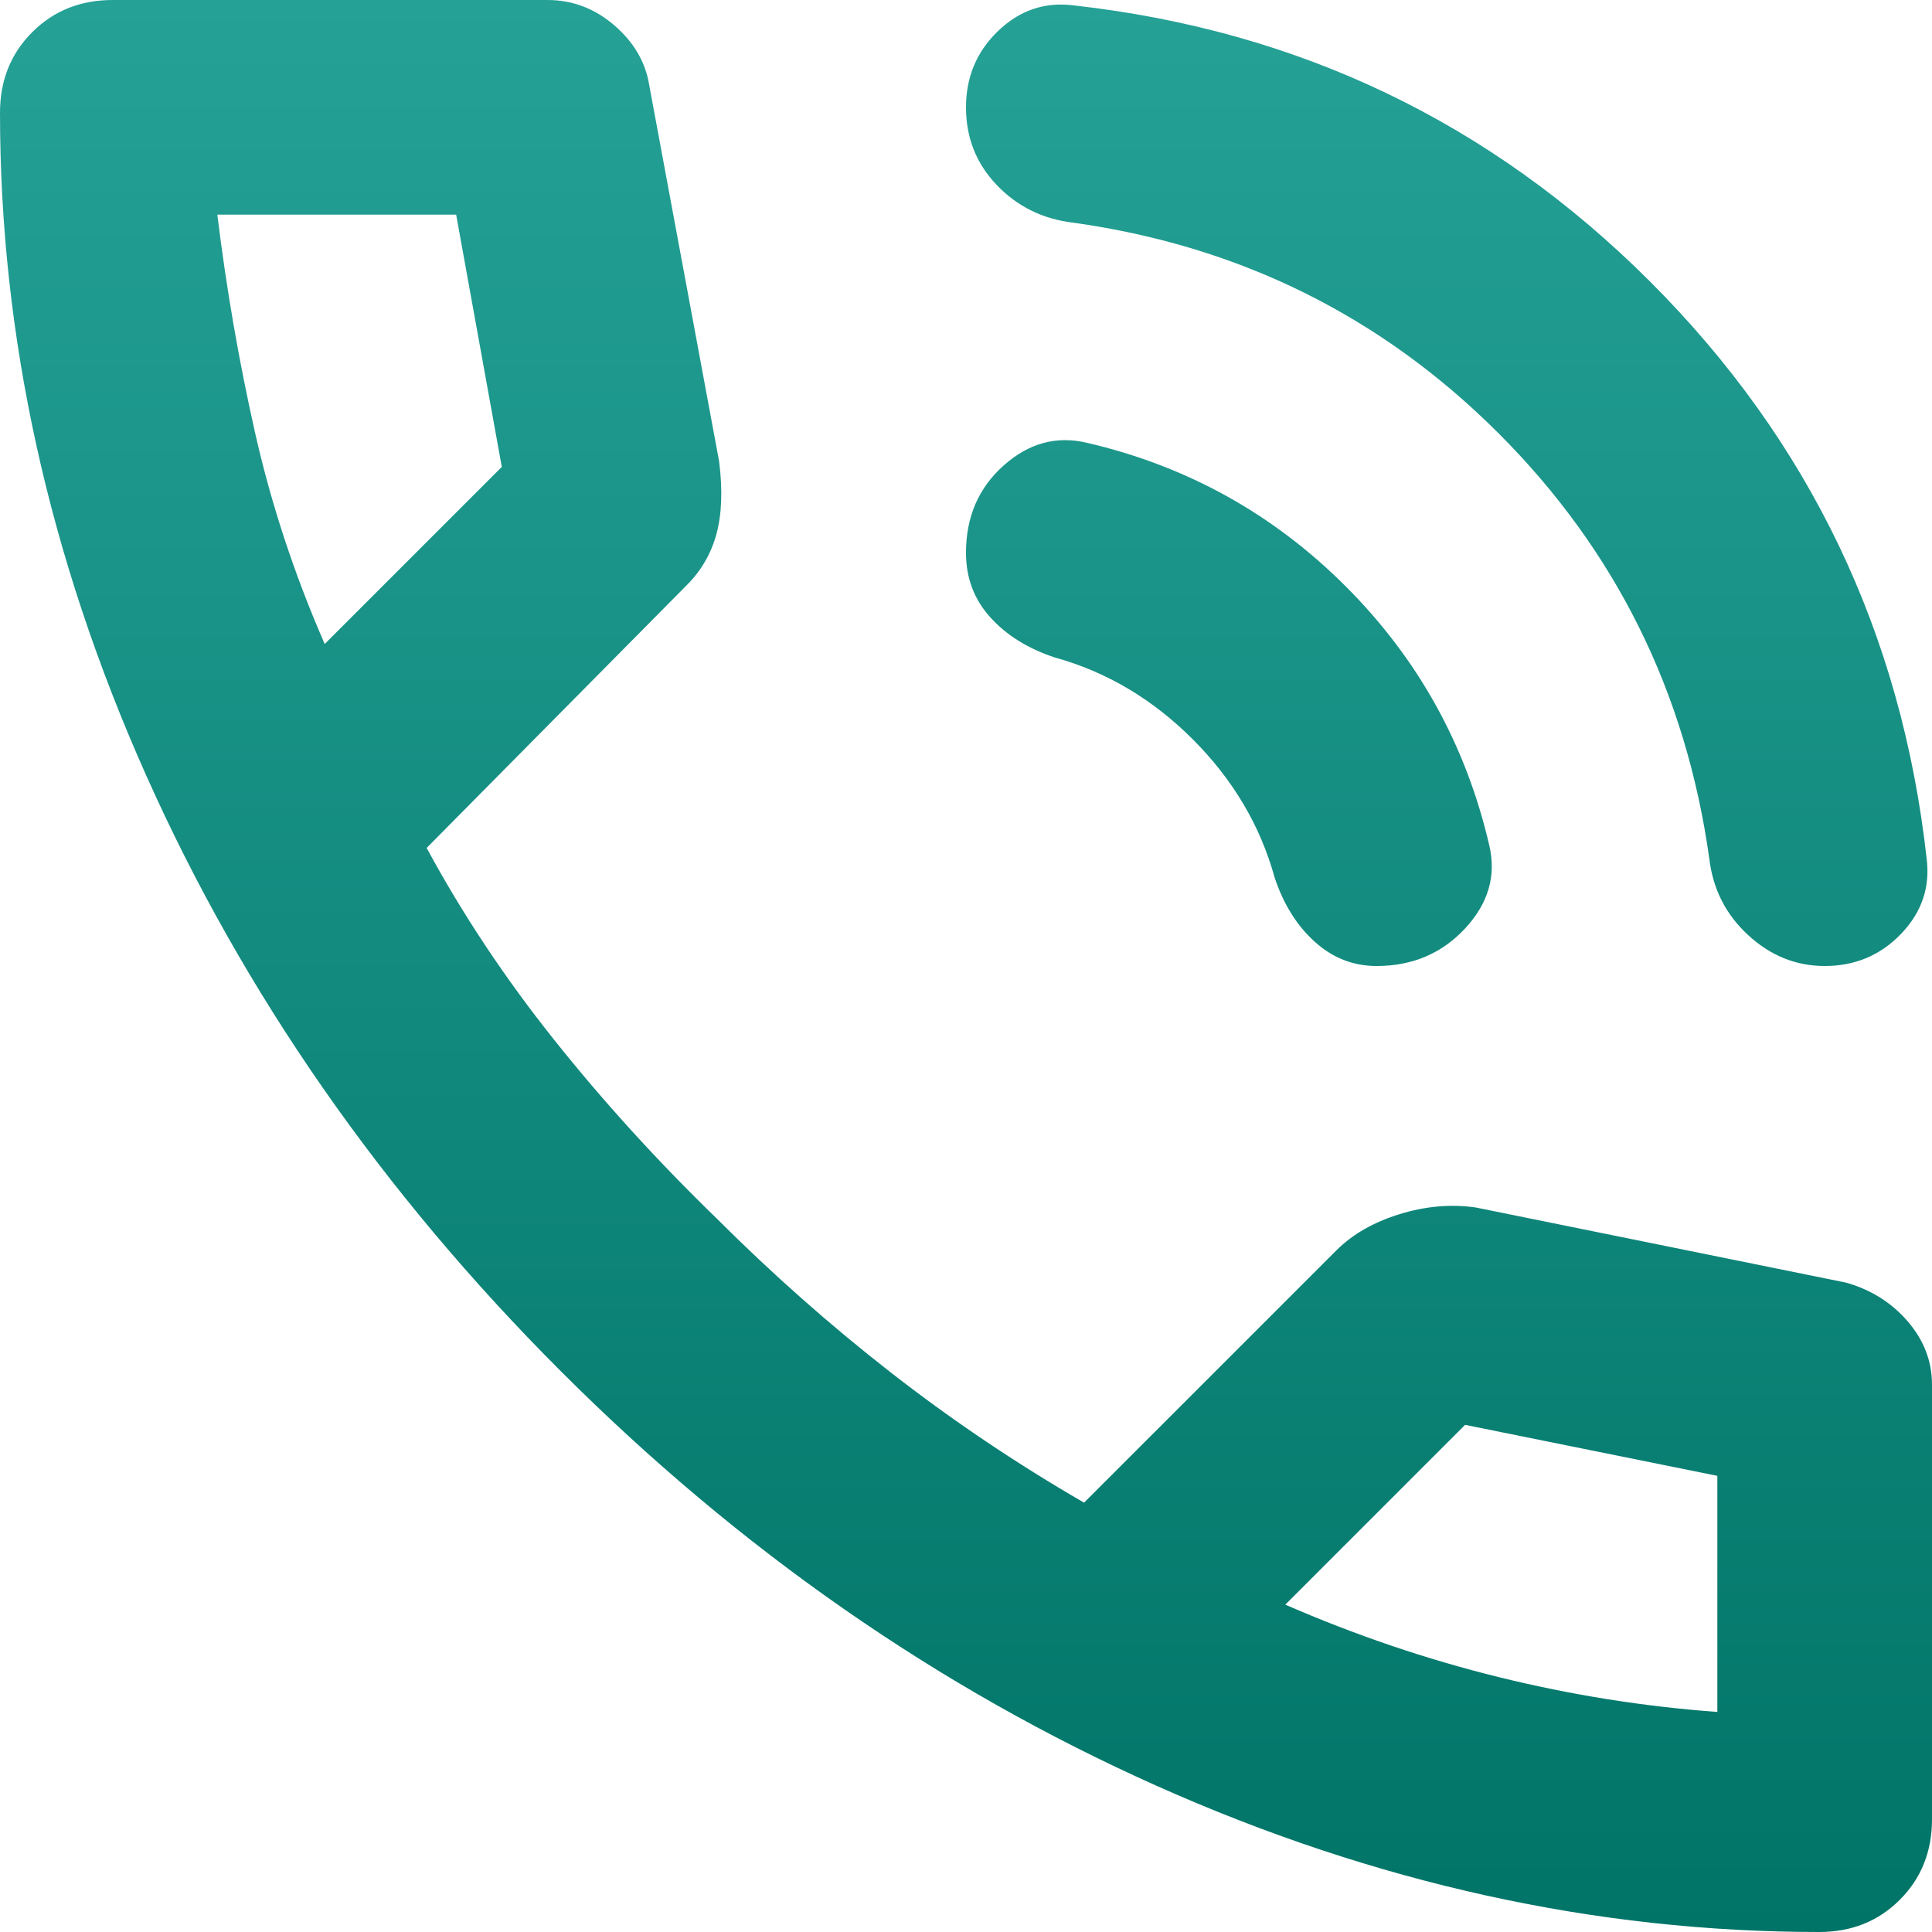 <svg xmlns="http://www.w3.org/2000/svg" width="48" height="48" viewBox="0 0 48 48" fill="none"><path d="M45.333 24C44.622 24 43.989 23.744 43.433 23.233C42.878 22.722 42.556 22.089 42.467 21.333C41.889 17.2 40.144 13.678 37.233 10.767C34.322 7.856 30.8 6.111 26.667 5.533C25.911 5.444 25.278 5.133 24.767 4.6C24.256 4.067 24 3.422 24 2.667C24 1.911 24.267 1.278 24.8 0.767C25.333 0.256 25.956 0.044 26.667 0.133C32.267 0.756 37.044 3.044 41 7C44.956 10.956 47.244 15.733 47.867 21.333C47.956 22.044 47.744 22.667 47.233 23.2C46.722 23.733 46.089 24 45.333 24ZM34.2 24C33.622 24 33.111 23.8 32.667 23.4C32.222 23 31.889 22.467 31.667 21.8C31.311 20.511 30.633 19.367 29.633 18.367C28.633 17.367 27.489 16.689 26.2 16.333C25.533 16.111 25 15.778 24.6 15.333C24.2 14.889 24 14.356 24 13.733C24 12.844 24.311 12.122 24.933 11.567C25.556 11.011 26.244 10.822 27 11C29.489 11.578 31.633 12.767 33.433 14.567C35.233 16.367 36.422 18.511 37 21C37.178 21.756 36.978 22.444 36.4 23.067C35.822 23.689 35.089 24 34.2 24ZM45.2 48C39.644 48 34.156 46.789 28.733 44.367C23.311 41.944 18.378 38.511 13.933 34.067C9.489 29.622 6.056 24.689 3.633 19.267C1.211 13.844 0 8.356 0 2.8C0 2 0.267 1.333 0.8 0.8C1.333 0.267 2 0 2.8 0H13.6C14.222 0 14.778 0.211 15.267 0.633C15.756 1.056 16.044 1.556 16.133 2.133L17.867 11.467C17.956 12.178 17.933 12.778 17.8 13.267C17.667 13.756 17.422 14.178 17.067 14.533L10.6 21.067C11.489 22.711 12.544 24.3 13.767 25.833C14.989 27.367 16.333 28.844 17.8 30.267C19.178 31.644 20.622 32.922 22.133 34.1C23.644 35.278 25.244 36.356 26.933 37.333L33.2 31.067C33.6 30.667 34.122 30.367 34.767 30.167C35.411 29.967 36.044 29.911 36.667 30L45.867 31.867C46.489 32.044 47 32.367 47.4 32.833C47.8 33.3 48 33.822 48 34.4V45.2C48 46 47.733 46.667 47.2 47.2C46.667 47.733 46 48 45.2 48ZM8.067 16L12.467 11.6L11.333 5.333H5.4C5.622 7.156 5.933 8.956 6.333 10.733C6.733 12.511 7.311 14.267 8.067 16ZM31.933 39.867C33.667 40.622 35.433 41.222 37.233 41.667C39.033 42.111 40.844 42.4 42.667 42.533V36.667L36.4 35.4L31.933 39.867Z" fill="url(#paint0_linear_1898_21712)"></path><defs><linearGradient id="paint0_linear_1898_21712" x1="24" y1="0" x2="24" y2="48" gradientUnits="userSpaceOnUse"><stop stop-color="#25A196"></stop><stop offset="1" stop-color="#007467"></stop></linearGradient></defs></svg>